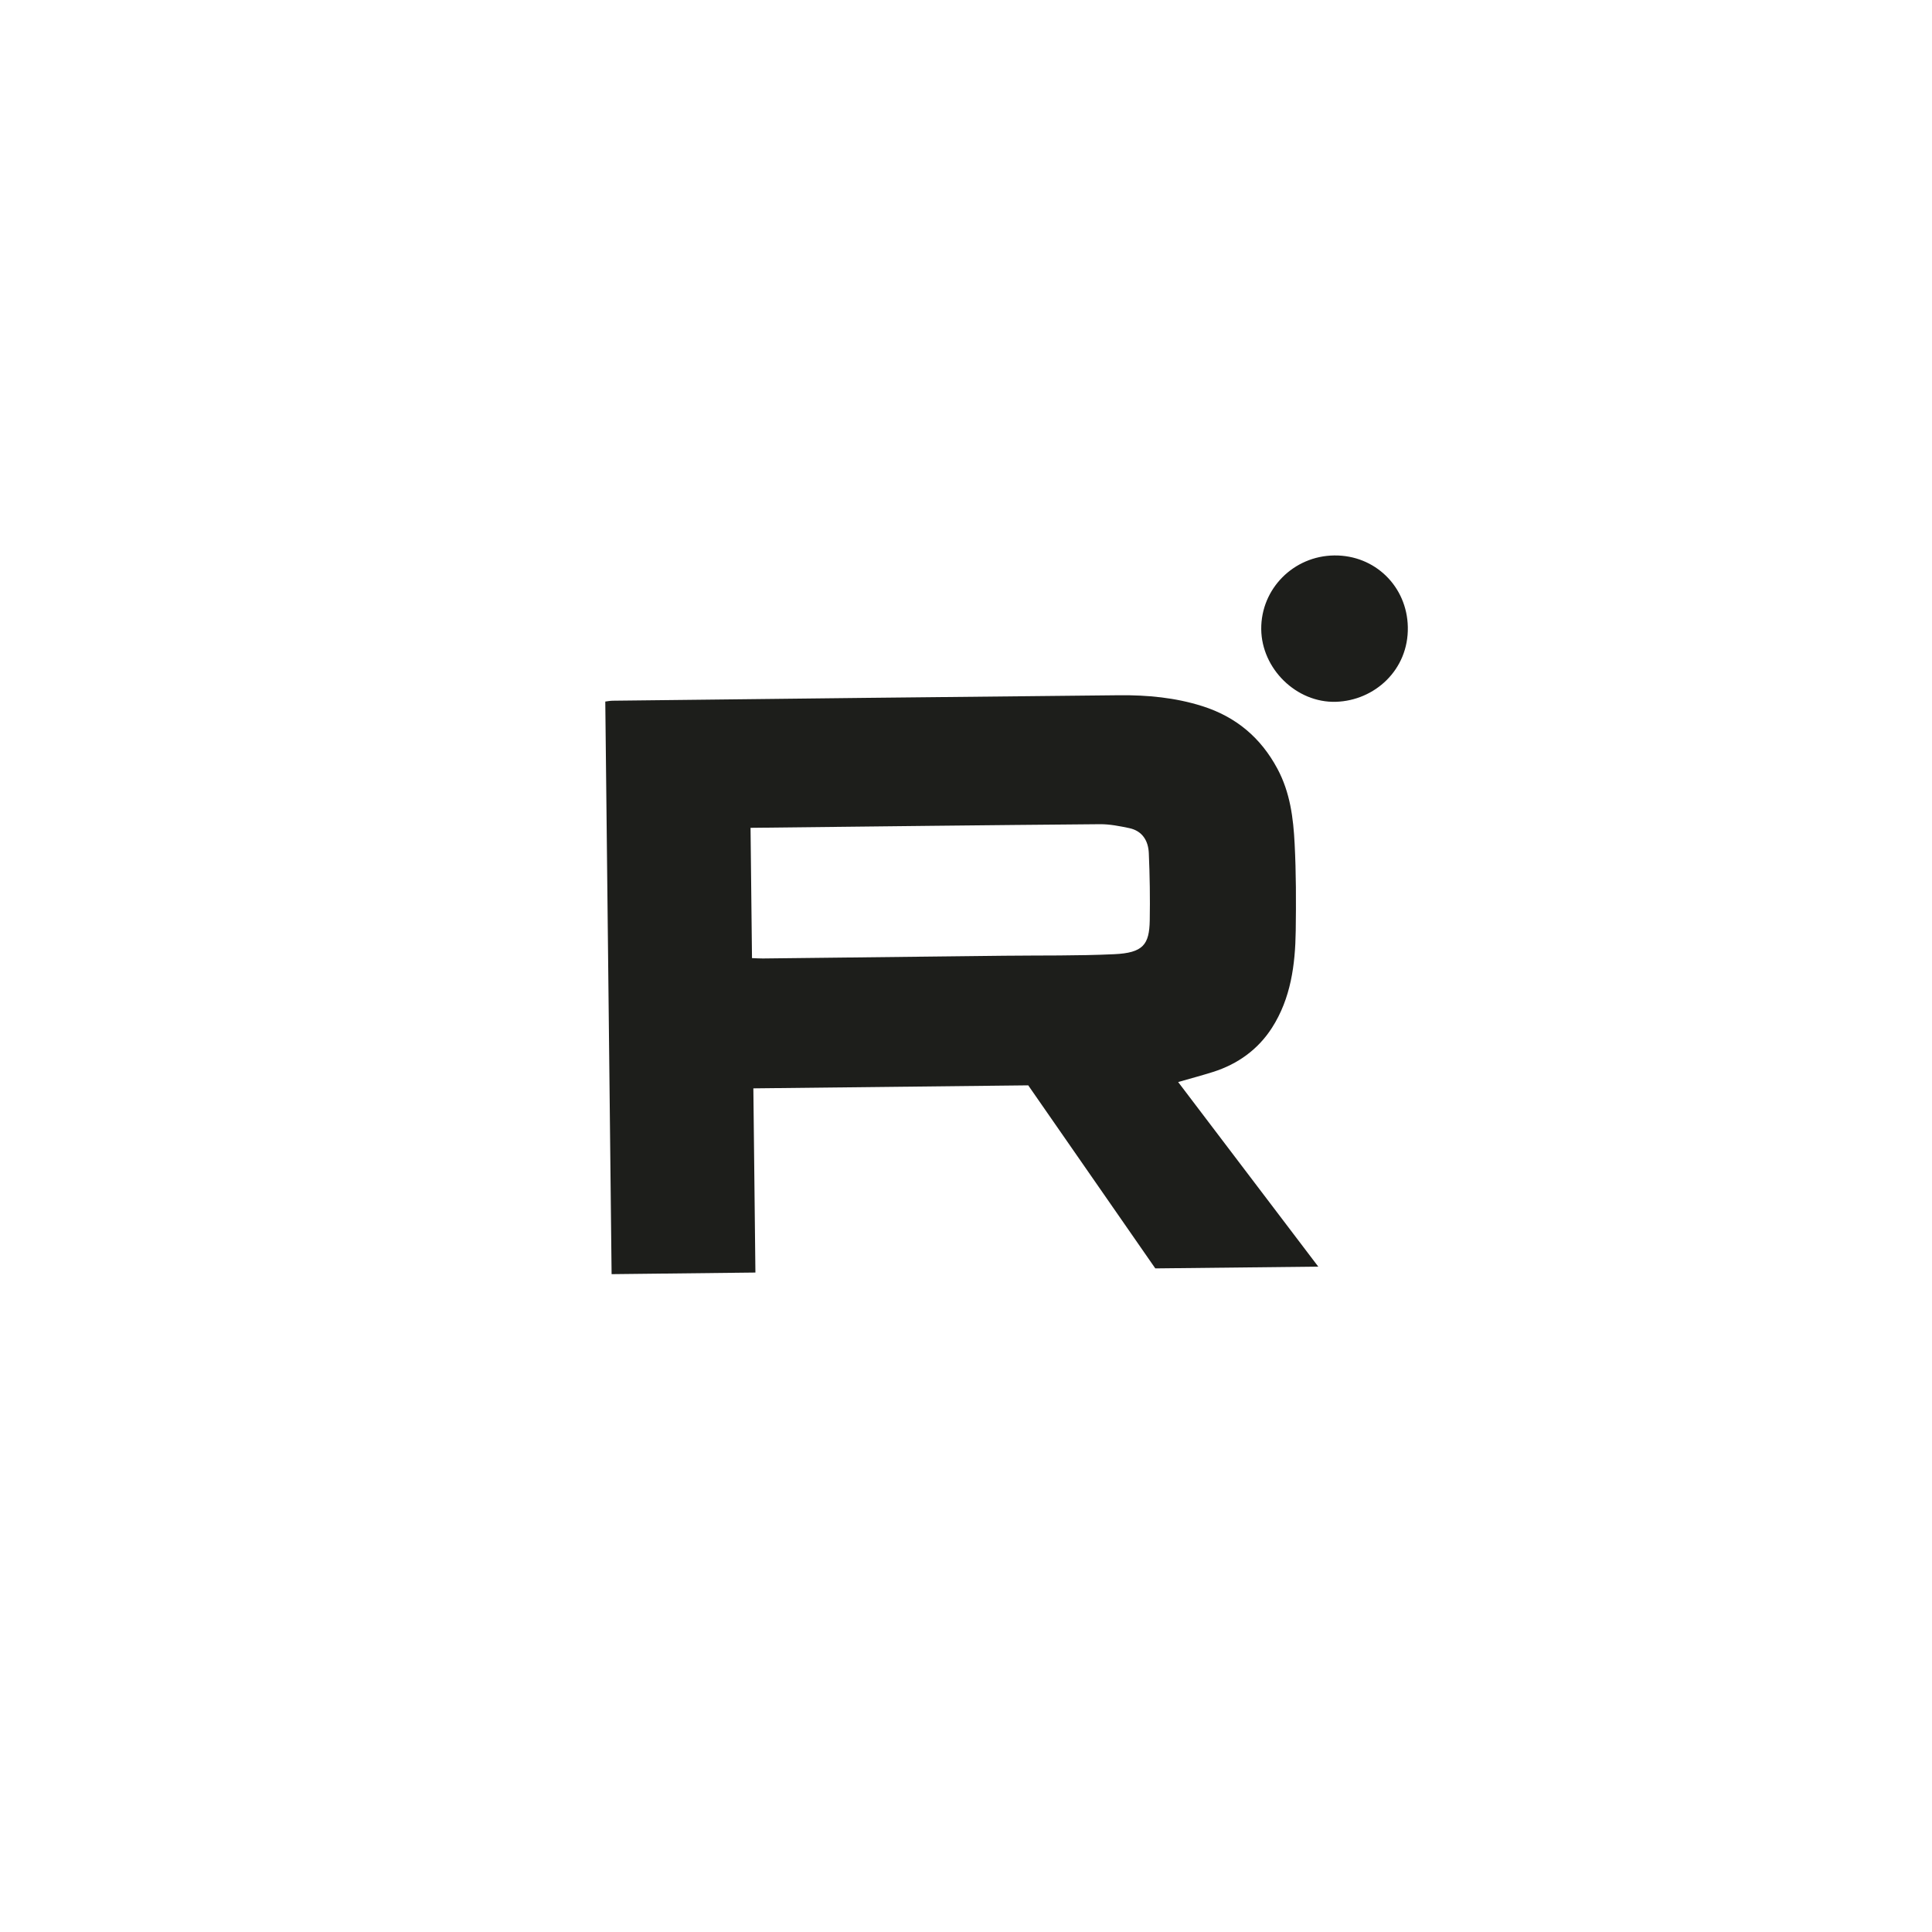 <svg width="48" height="48" viewBox="0 0 48 48" fill="none" xmlns="http://www.w3.org/2000/svg">
    <path d="M32.753 31.469L28.703 31.513C27.649 29.994 26.594 28.476 25.546 26.965L18.717 27.04L18.768 31.616L15.195 31.656L15.038 17.43C15.094 17.423 15.158 17.41 15.222 17.409C19.418 17.362 23.615 17.313 27.812 17.273C28.507 17.267 29.199 17.331 29.869 17.543C30.706 17.808 31.322 18.324 31.737 19.099C32.053 19.688 32.133 20.325 32.165 20.967C32.202 21.685 32.202 22.406 32.192 23.125C32.18 23.971 32.07 24.805 31.602 25.535C31.257 26.073 30.752 26.438 30.135 26.633C29.865 26.718 29.592 26.791 29.271 26.883C30.433 28.413 31.577 29.92 32.752 31.469L32.753 31.469ZM18.683 23.804C18.786 23.807 18.869 23.814 18.953 23.813C20.952 23.791 22.952 23.767 24.951 23.745C25.862 23.735 26.774 23.749 27.682 23.707C28.403 23.674 28.554 23.466 28.565 22.869C28.575 22.311 28.566 21.753 28.542 21.196C28.529 20.89 28.383 20.643 28.054 20.574C27.815 20.524 27.569 20.475 27.326 20.477C24.527 20.5 21.727 20.533 18.928 20.564C18.838 20.565 18.748 20.566 18.647 20.567L18.683 23.804L18.683 23.804Z" fill="#1D1E1B"/>
    <path d="M33.15 13.8C34.162 13.789 34.958 14.571 34.977 15.579C34.998 16.646 34.148 17.407 33.191 17.436C32.209 17.466 31.345 16.616 31.335 15.632C31.326 14.63 32.137 13.811 33.15 13.8Z" fill="#1D1E1B"/>
</svg>
